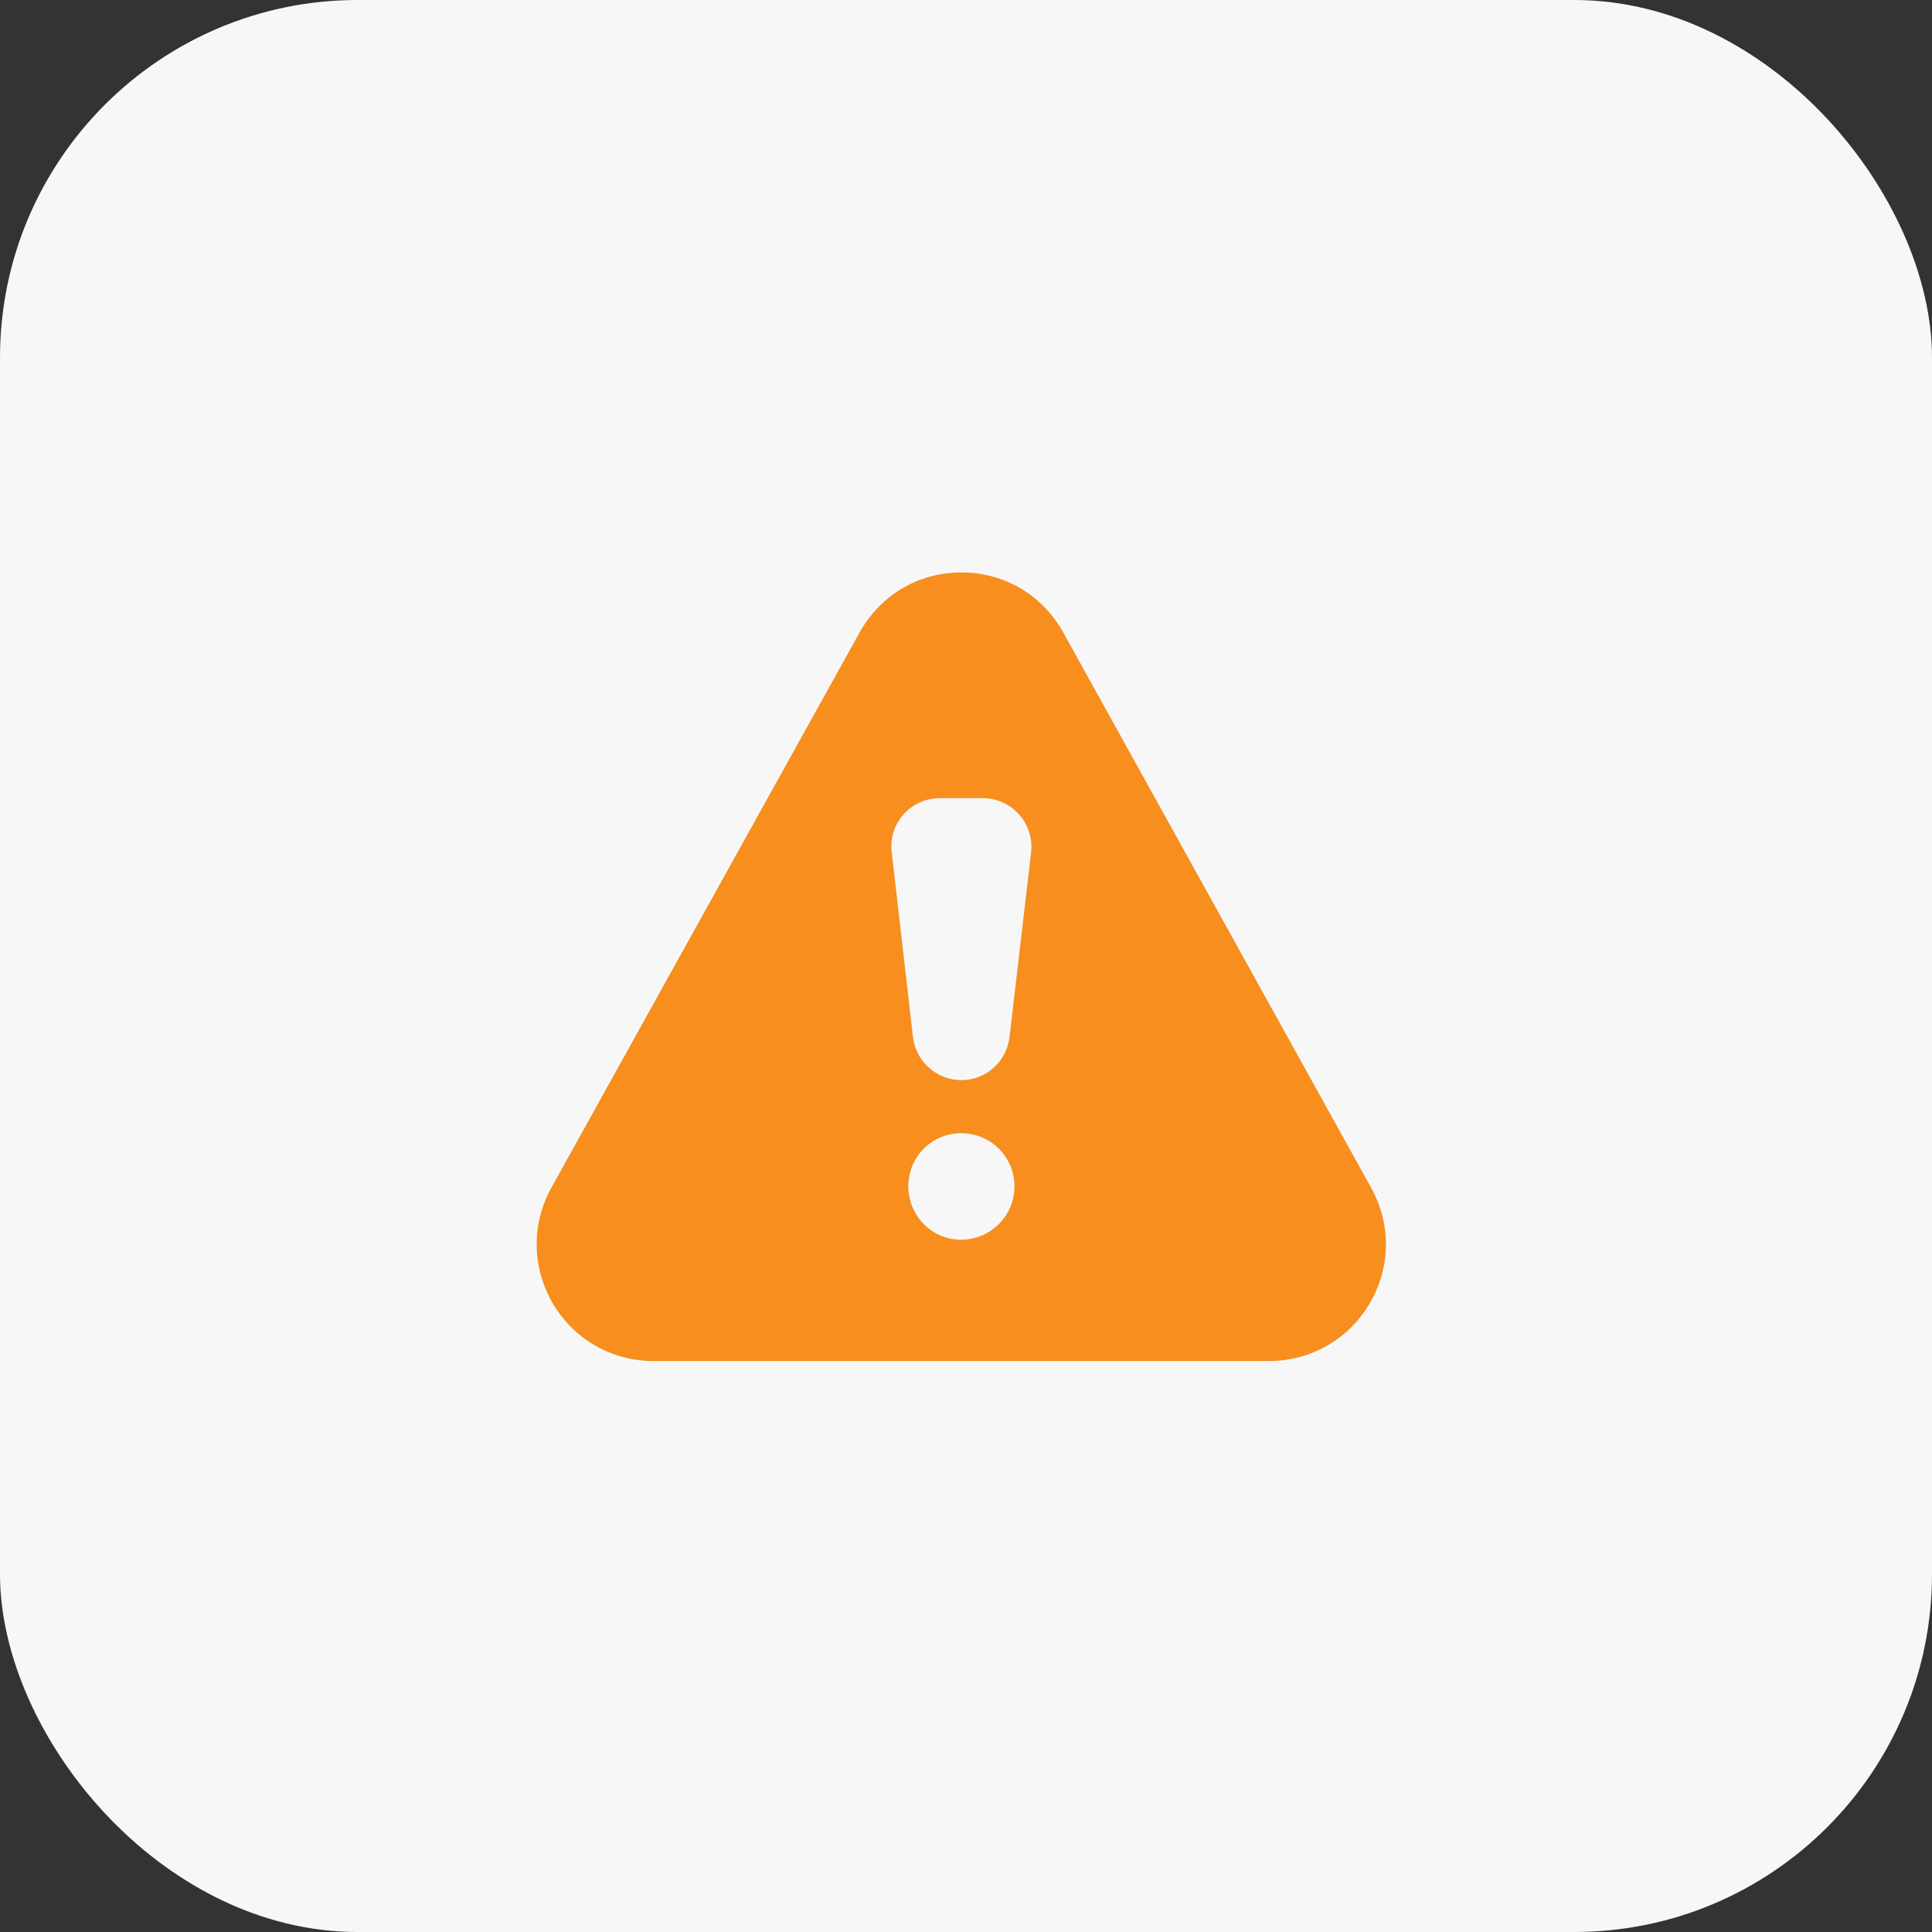 <?xml version="1.0" encoding="UTF-8"?>
<svg width="54px" height="54px" viewBox="0 0 54 54" version="1.1" xmlns="http://www.w3.org/2000/svg" xmlns:xlink="http://www.w3.org/1999/xlink">
    <rect x="0" y="0" width="54" height="54" fill="#333333" stroke="none"/>
    <title>Kitch Man - manage specific</title>
    <g id="Page-1" stroke="none" stroke-width="1" fill="none" fill-rule="evenodd">
        <g id="Kitch-Man---manage-specific" fill-rule="nonzero">
            <rect fill="#F7F7F7" x="0" y="0" width="54" height="54" rx="10"></rect>
            <path d="M38.323,33.197 L29.72,17.681 C29.136,16.633 28.078,16 26.872,16 C25.665,16 24.607,16.633 24.024,17.681 L15.411,33.197 C14.847,34.215 14.867,35.421 15.45,36.43 C16.044,37.439 17.102,38.042 18.269,38.042 L35.465,38.042 C36.632,38.042 37.69,37.439 38.283,36.43 C38.877,35.421 38.886,34.215 38.323,33.197 L38.323,33.197 Z M26.862,34.65 C26.041,34.65 25.388,33.978 25.388,33.157 C25.388,32.336 26.041,31.674 26.862,31.674 C27.692,31.674 28.355,32.336 28.355,33.157 C28.355,33.978 27.692,34.65 26.862,34.65 Z M28.82,23.822 L28.217,28.984 C28.137,29.666 27.564,30.19 26.872,30.19 C26.179,30.19 25.596,29.666 25.517,28.984 L24.924,23.822 C24.825,23.011 25.458,22.309 26.269,22.309 L27.465,22.309 C28.276,22.309 28.909,23.011 28.82,23.822 L28.82,23.822 Z" id="Shape" fill="#F78E1E"></path>
        </g>
    </g>
</svg>